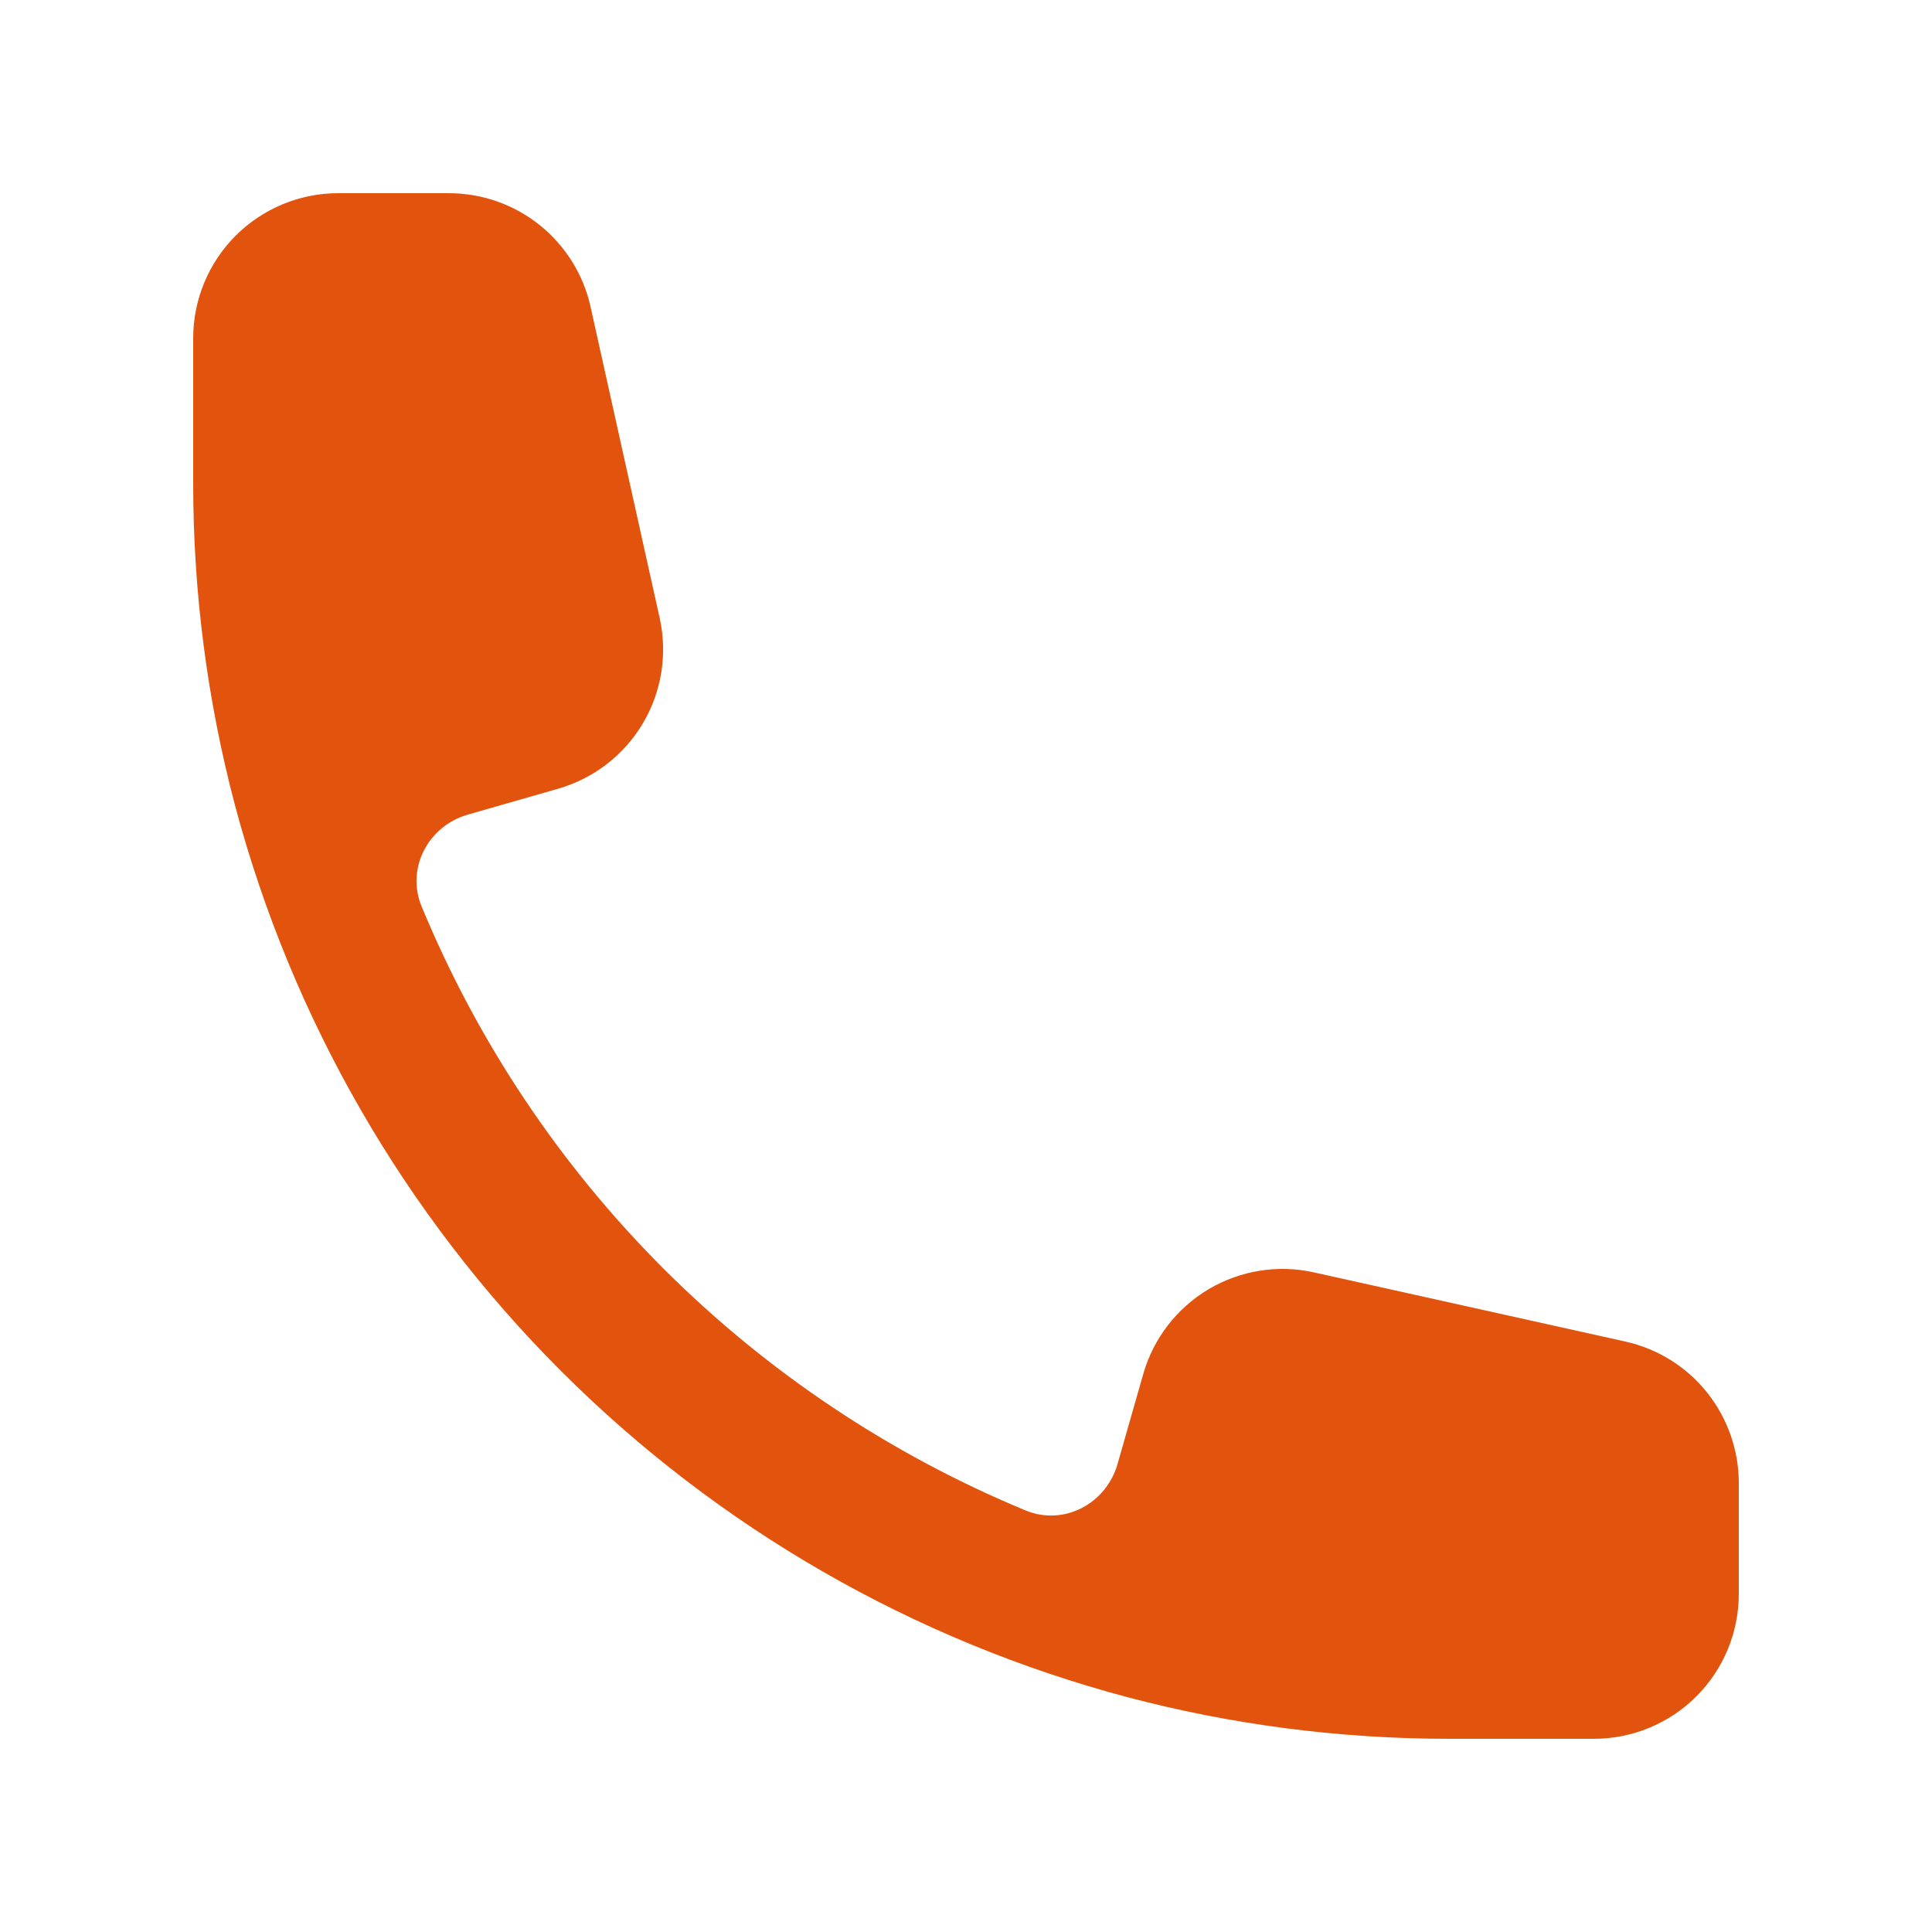 <svg width="24" height="24" viewBox="0 0 24 24" fill="none" xmlns="http://www.w3.org/2000/svg">
<path fill-rule="evenodd" clip-rule="evenodd" d="M2.4 4.2C2.4 3.723 2.59 3.265 2.927 2.928C3.265 2.59 3.723 2.4 4.2 2.4H5.577C5.987 2.4 6.385 2.54 6.704 2.796C7.024 3.053 7.247 3.41 7.336 3.81L8.195 7.678C8.294 8.126 8.219 8.595 7.984 8.989C7.749 9.383 7.373 9.672 6.932 9.798L5.813 10.119C5.321 10.259 5.041 10.785 5.237 11.259C5.933 12.942 6.954 14.471 8.242 15.759C9.53 17.046 11.059 18.067 12.742 18.764C13.216 18.959 13.741 18.68 13.882 18.188L14.202 17.068C14.328 16.627 14.618 16.251 15.012 16.016C15.406 15.782 15.875 15.706 16.322 15.806L20.19 16.665C20.59 16.754 20.948 16.976 21.204 17.296C21.46 17.616 21.6 18.013 21.6 18.423V19.8C21.6 20.278 21.41 20.736 21.073 21.073C20.735 21.411 20.277 21.6 19.8 21.6H18C16.621 21.6 15.284 21.42 14.009 21.084C11.346 20.377 8.918 18.979 6.969 17.031C5.021 15.083 3.623 12.654 2.916 9.992C2.573 8.689 2.399 7.347 2.4 6V4.2Z" fill="#E2540D"/>
</svg>
